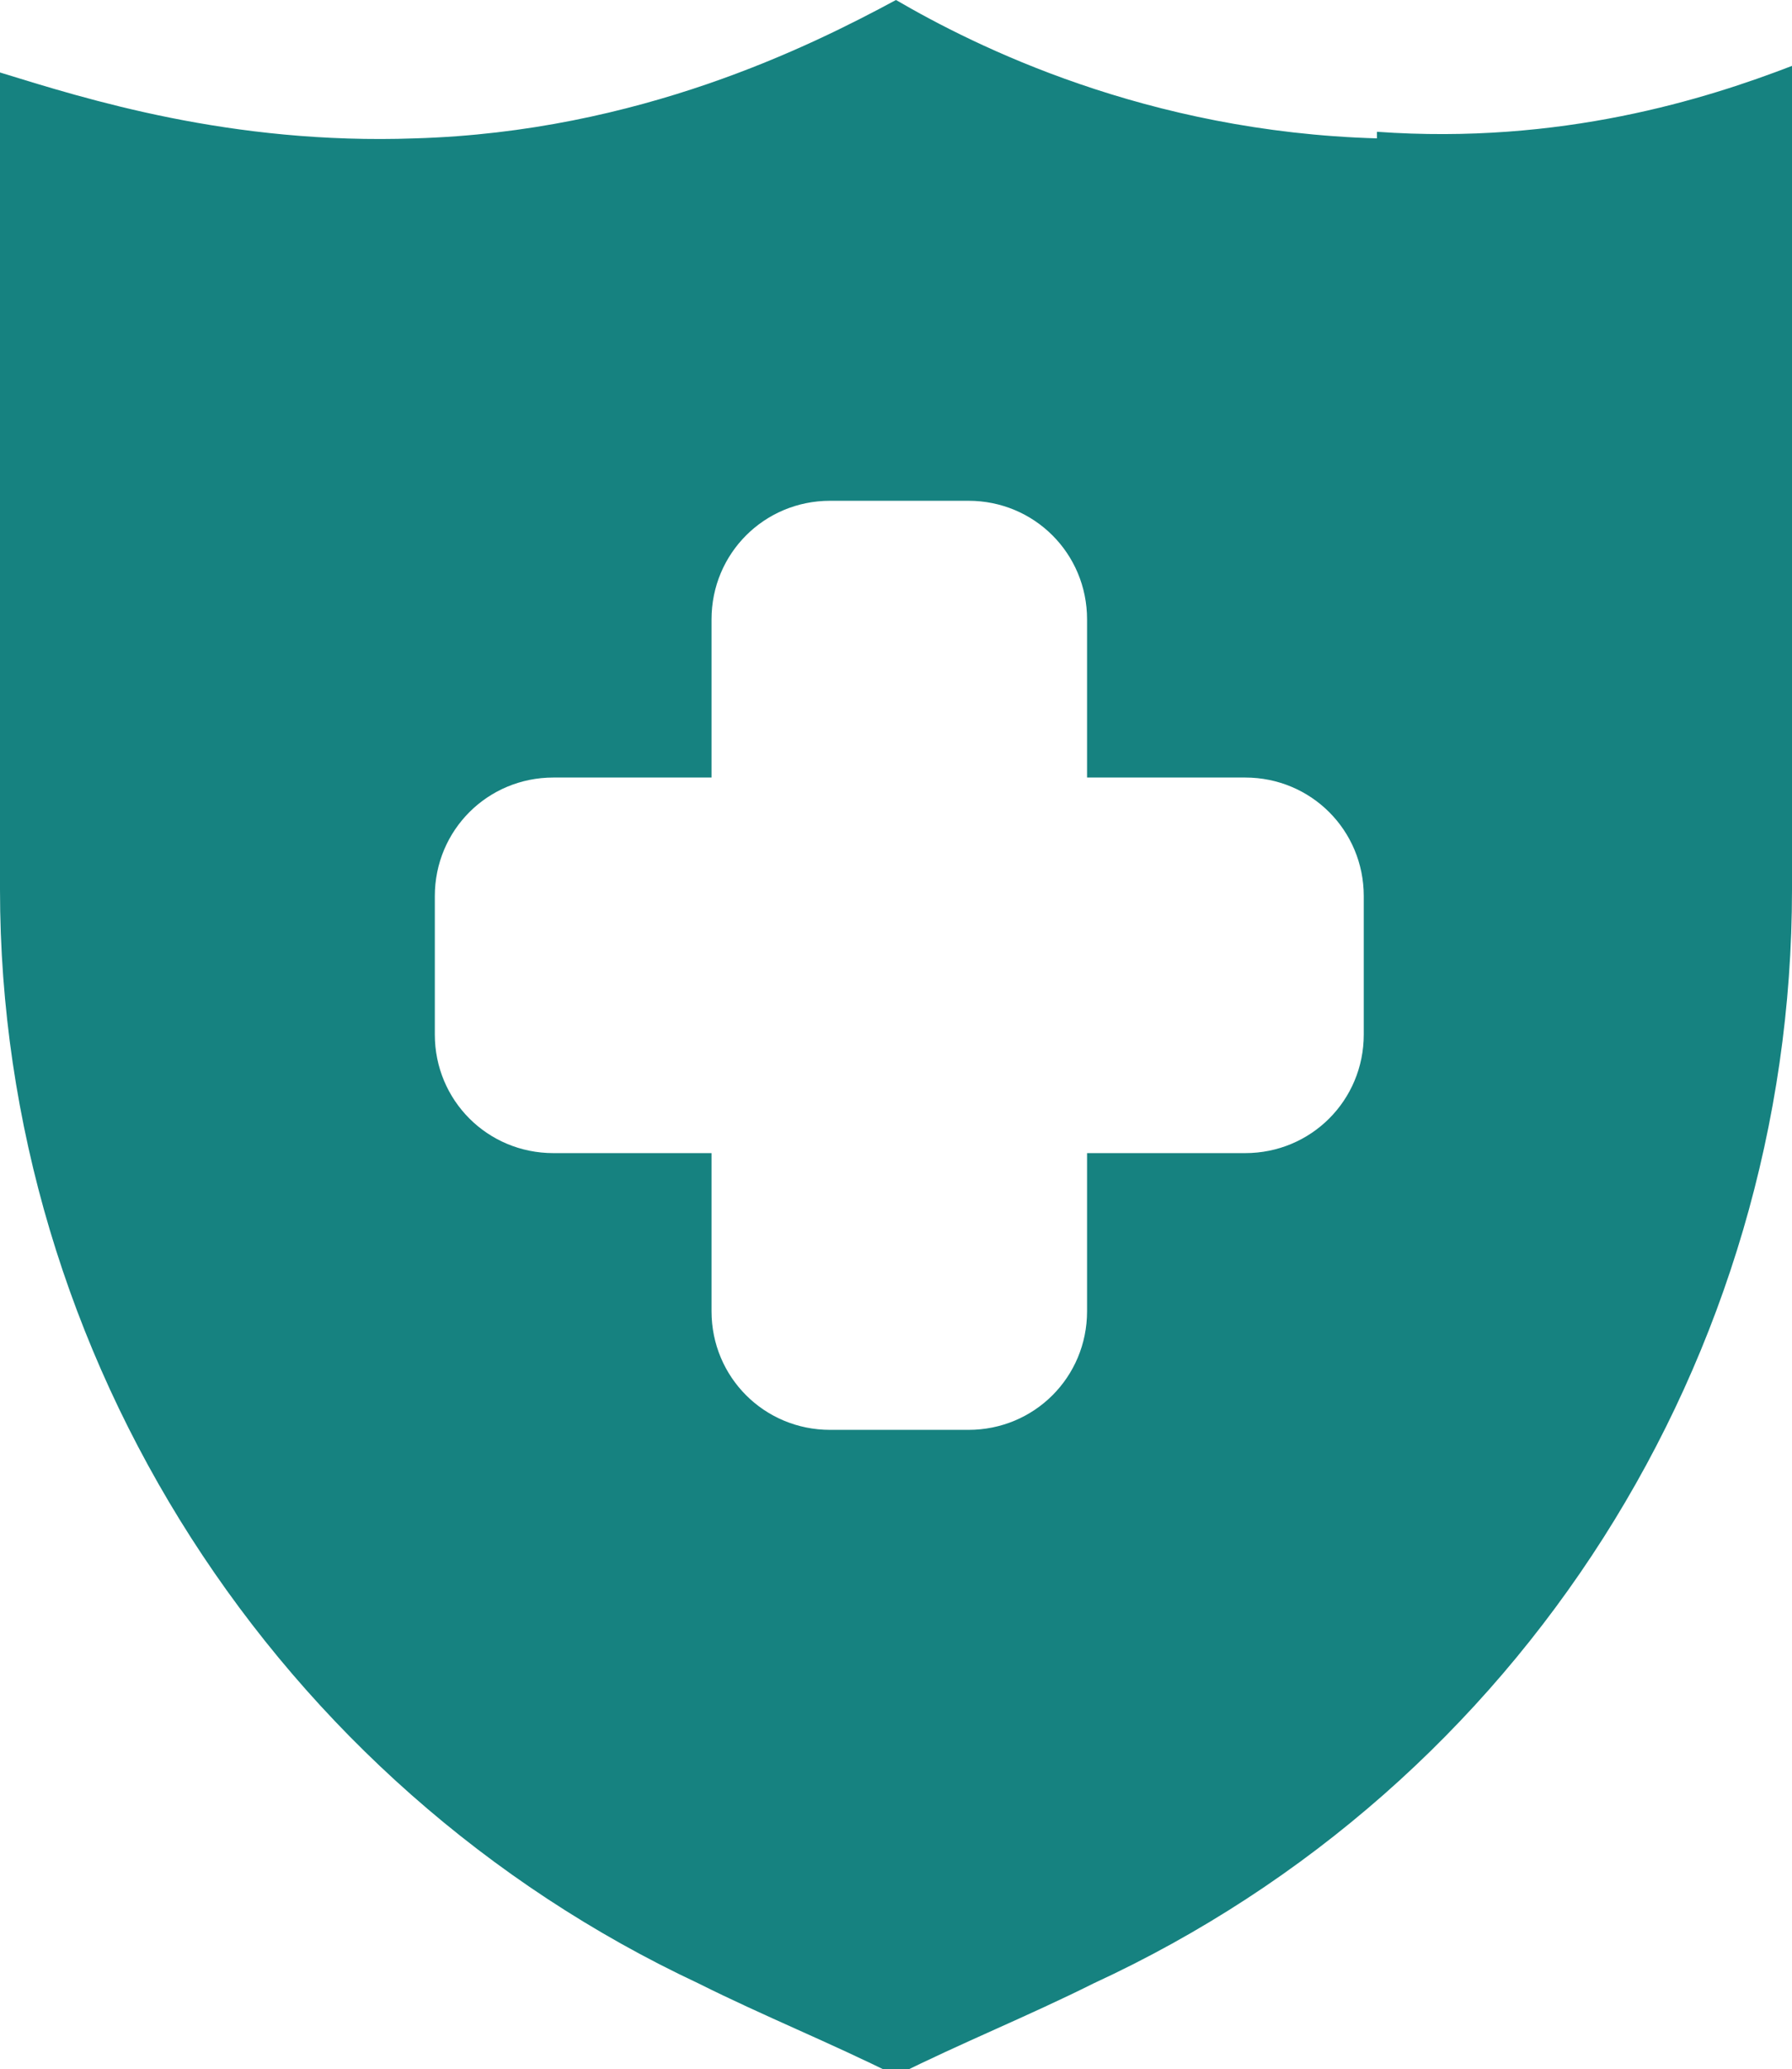 <svg viewBox="0 0 27.2 31.4" xmlns="http://www.w3.org/2000/svg" id="Layer_2"><defs><style>.cls-1{fill:#168280;}</style></defs><g id="Layer_1-2"><path d="M20.9,2.1c-3.5-.1-6.1-1.4-7.3-2.1-1.3.7-3.9,2-7.3,2.1-2.8.1-5-.6-6.3-1v12.4c0,7.1,4.2,13.6,10.6,16.6,1,.5,2,.9,3,1.4,1-.5,2-.9,3-1.4,6.5-3,10.6-9.5,10.6-16.6V1c-1.3.5-3.5,1.2-6.3,1h0ZM20.7,15.7c0,1-.8,1.8-1.8,1.8h-2.4v2.4c0,1-.8,1.8-1.8,1.8h-2.1c-1,0-1.8-.8-1.8-1.8v-2.4h-2.4c-1,0-1.8-.8-1.8-1.8v-2.1c0-1,.8-1.8,1.8-1.8h2.4v-2.4c0-1,.8-1.8,1.8-1.8h2.1c1,0,1.8.8,1.8,1.8v2.4h2.4c1,0,1.8.8,1.8,1.8v2.1Z" class="cls-1"></path></g></svg>